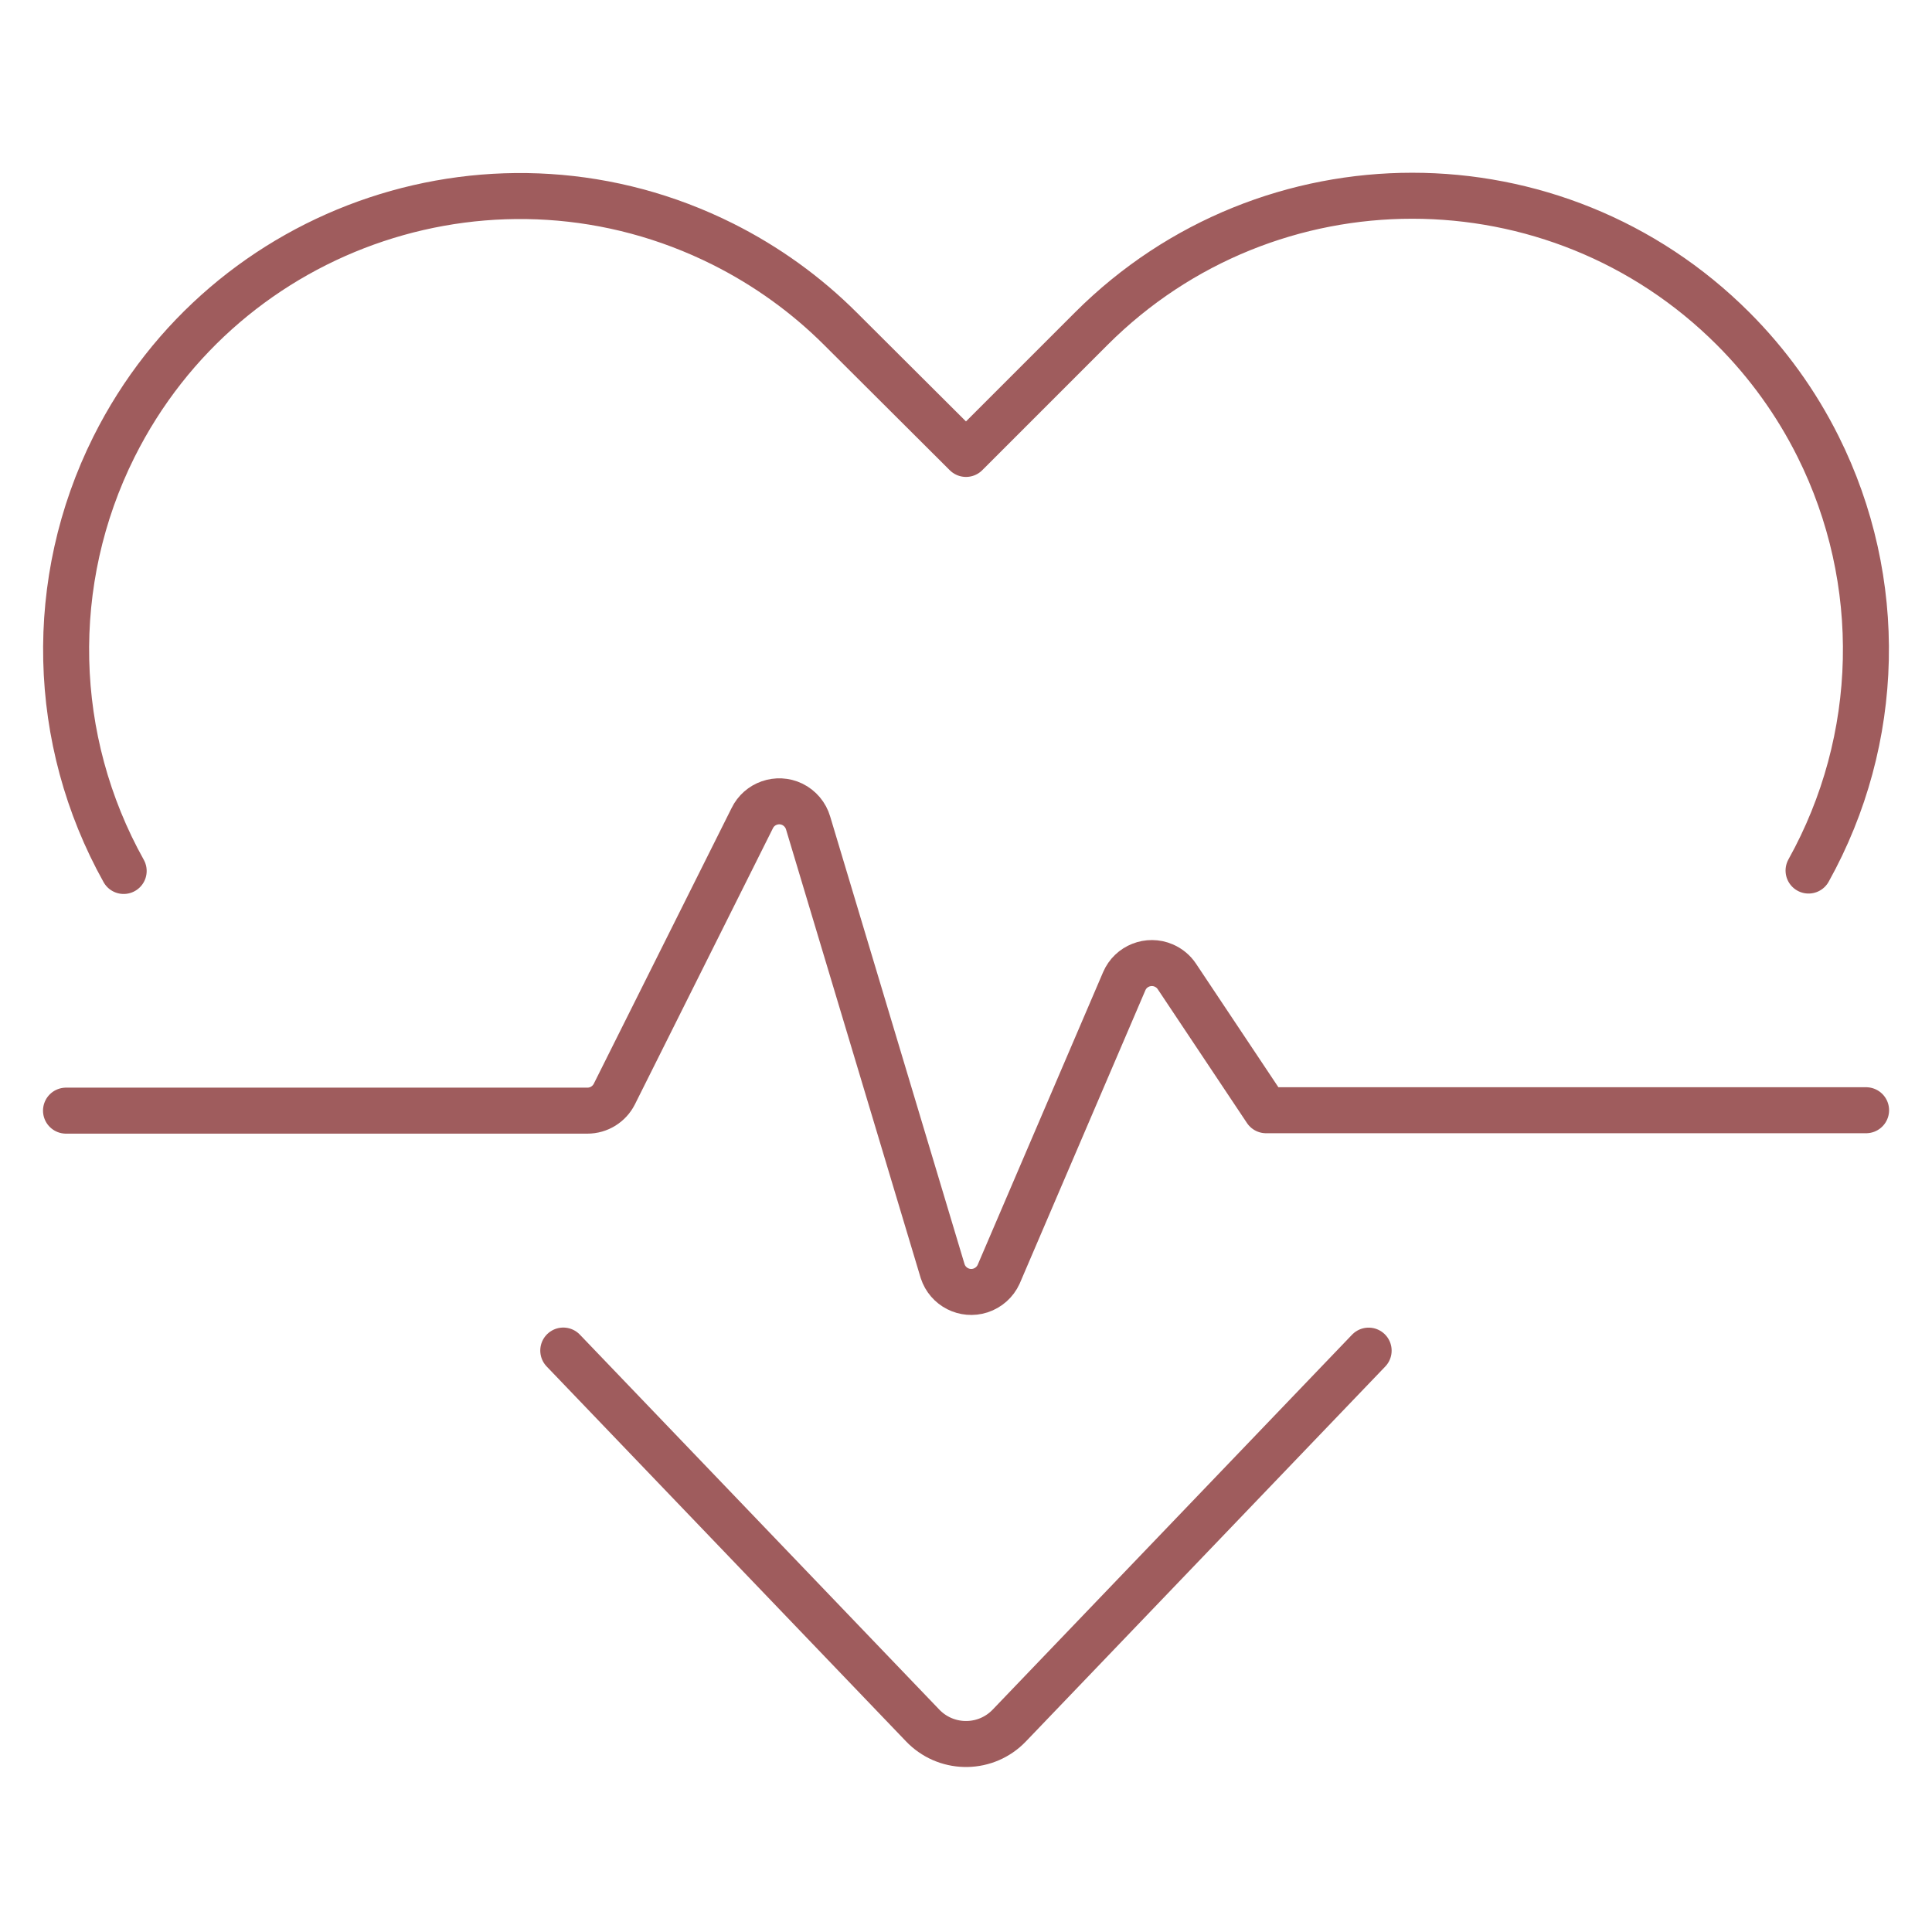 <?xml version="1.0" encoding="UTF-8"?>
<svg width="84px" height="84px" viewBox="0 0 84 84" version="1.1" xmlns="http://www.w3.org/2000/svg" xmlns:xlink="http://www.w3.org/1999/xlink">
    <!-- Generator: Sketch 64 (93537) - https://sketch.com -->
    <title>Artboard</title>
    <desc>Created with Sketch.</desc>
    <g id="Artboard" stroke="none" stroke-width="1" fill="none" fill-rule="evenodd" stroke-linecap="round" stroke-linejoin="round">
        <g id="Icon" transform="translate(2, 2)" stroke="#9F5C5D" stroke-width="2">
            <g transform="translate(0, 6)" id="Path">
                <path d="M57.506,50.723 L41.882,67.023 C40.887,68.063 39.238,68.097 38.198,67.103 C38.17,67.075 38.143,67.05 38.118,67.023 L22.49,50.72"></path>
                <path d="M3.377,29.868 C0.198,24.17 0.038,17.27 2.953,11.433 L2.953,11.433 C7.826,1.687 19.68,-2.264 29.426,2.612 C31.322,3.562 33.054,4.807 34.553,6.306 L40,11.736 L45.447,6.289 C53.155,-1.416 65.649,-1.416 73.353,6.289 C74.852,7.788 76.101,9.52 77.047,11.416 L77.047,11.416 C79.962,17.252 79.805,24.15 76.633,29.85"></path>
                <path d="M0.87,40.289 L23.541,40.289 C24.035,40.289 24.487,40.01 24.71,39.569 L30.703,27.579 C31.016,26.929 31.798,26.657 32.449,26.97 C32.783,27.134 33.033,27.43 33.137,27.788 L38.984,47.266 C39.207,47.955 39.944,48.33 40.63,48.108 C40.981,47.993 41.266,47.739 41.419,47.405 L46.88,34.661 C47.165,33.997 47.937,33.694 48.598,33.979 C48.828,34.08 49.026,34.24 49.165,34.449 L53.047,40.271 L79.134,40.271"></path>
            </g>
        </g>
    </g>
</svg>